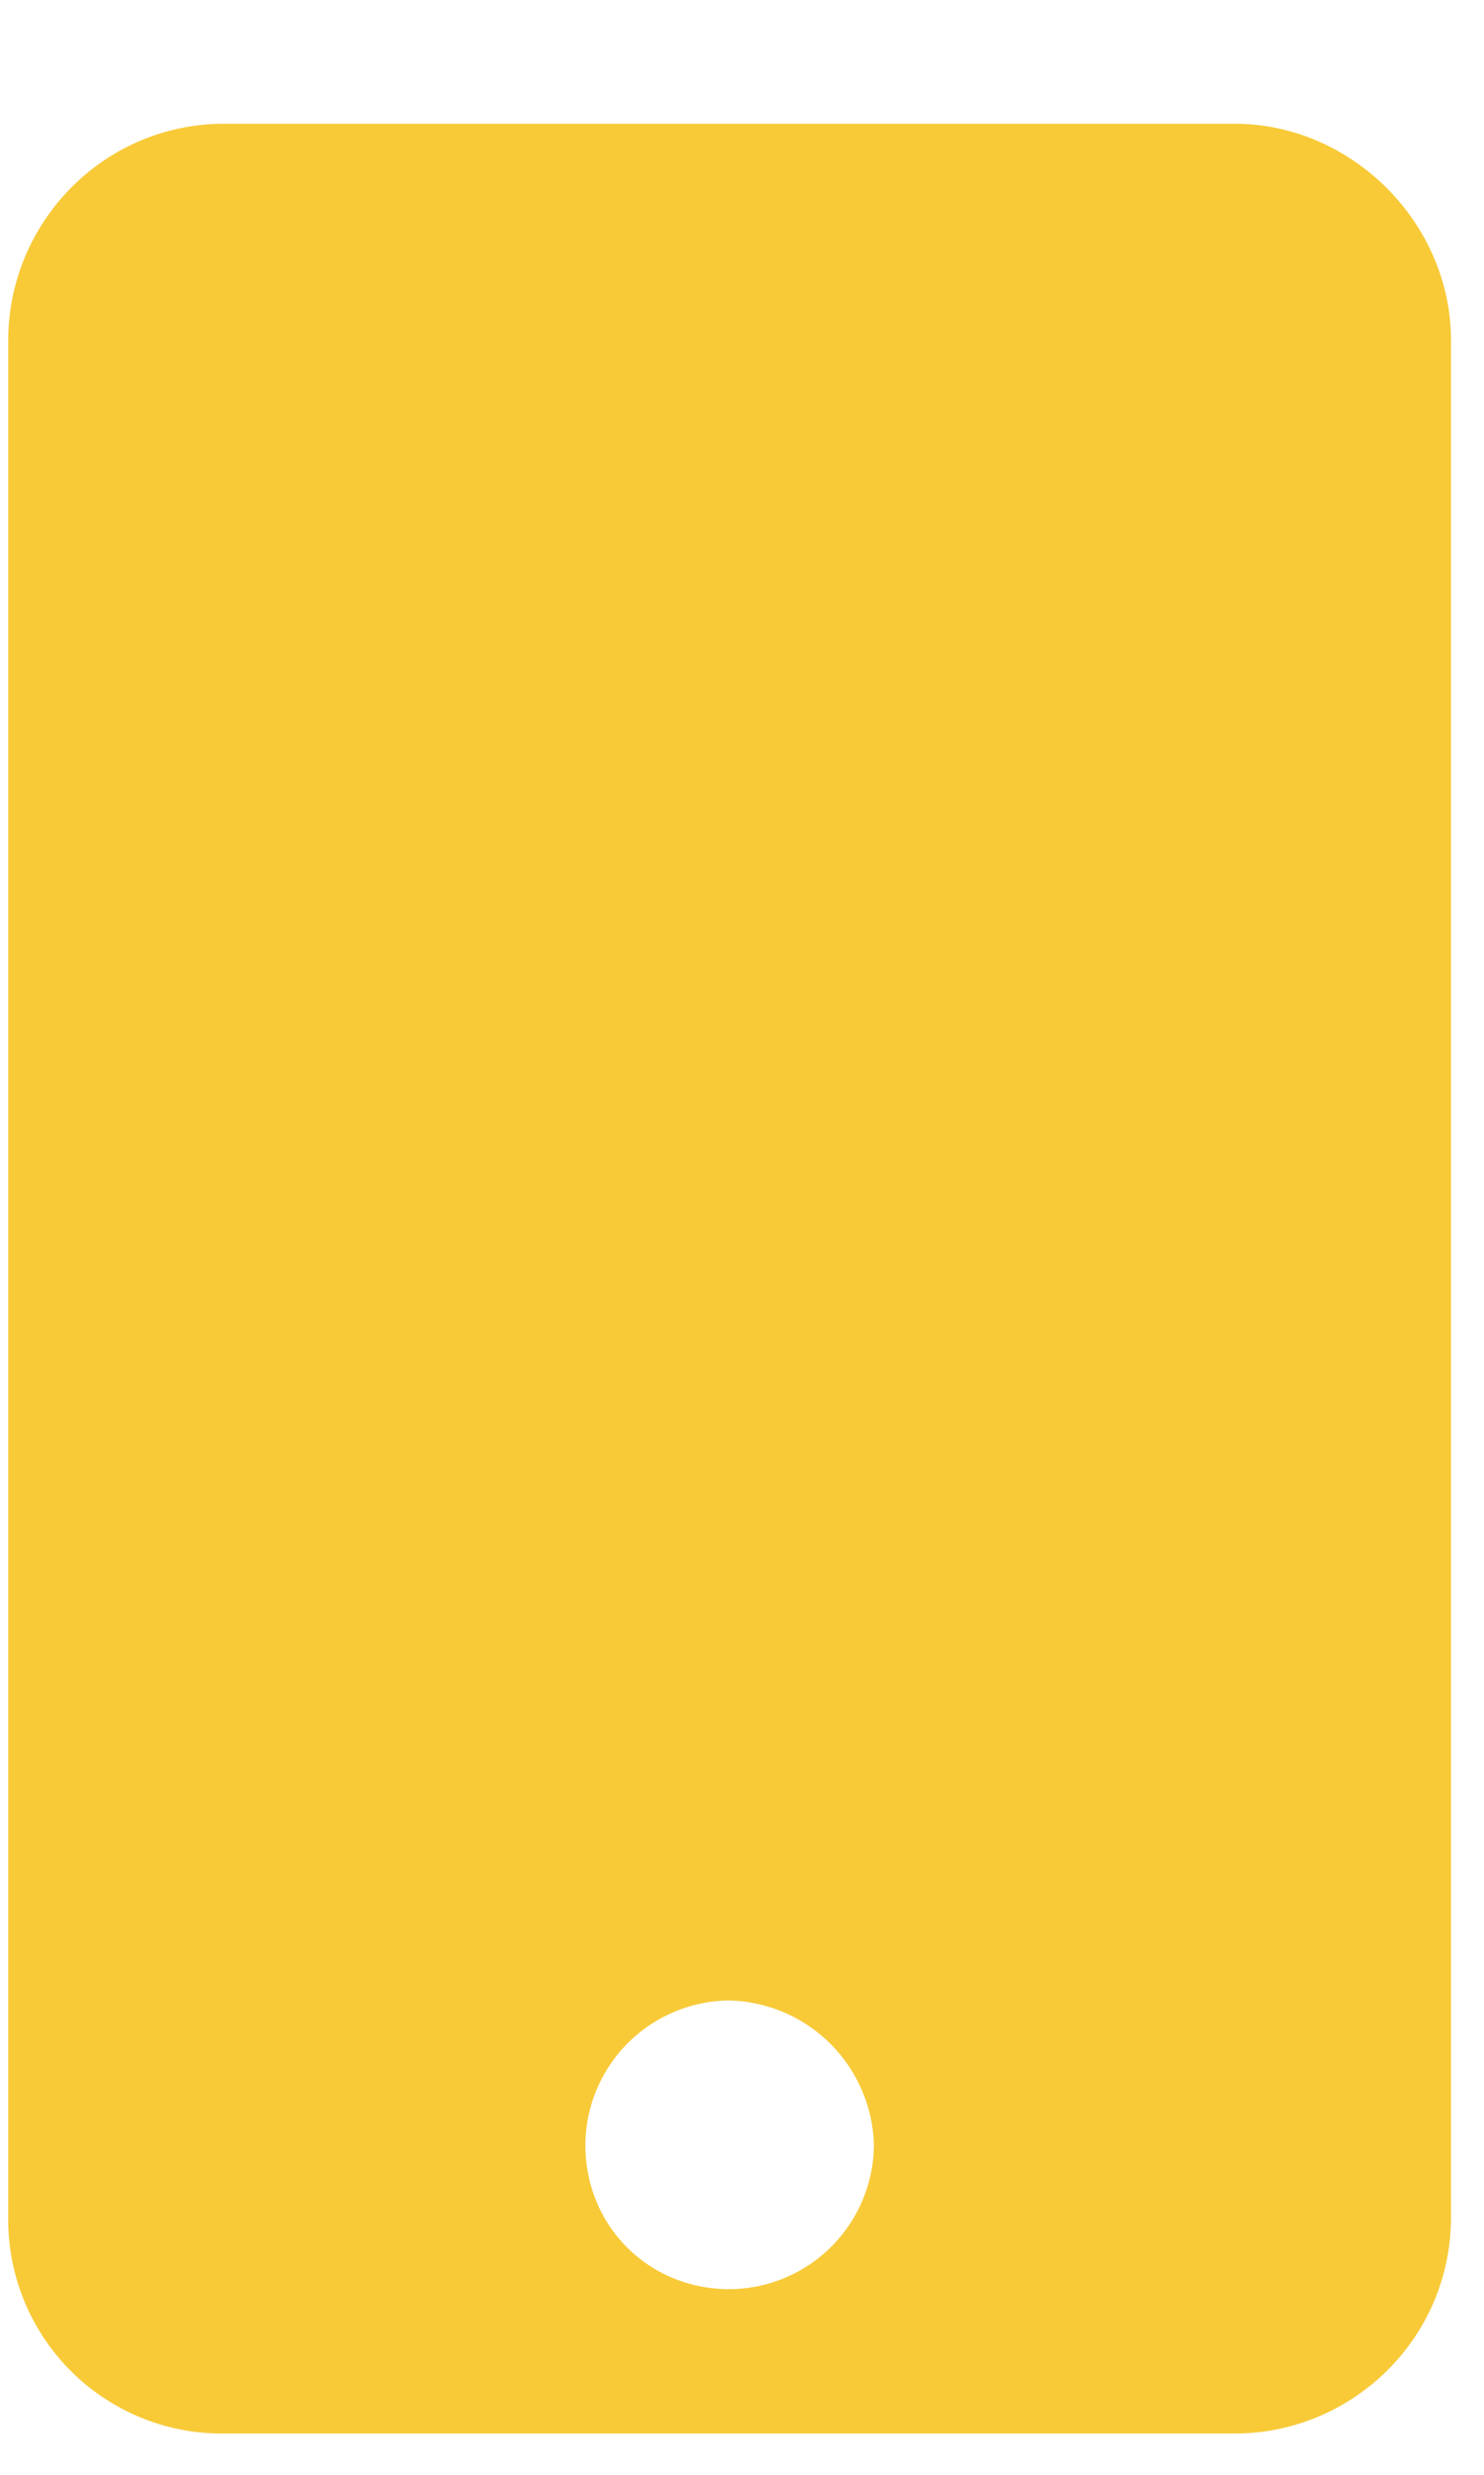 <svg width="9" height="15" fill="none" xmlns="http://www.w3.org/2000/svg"><path d="M7.487.75c.711 0 1.313.602 1.313 1.313v11.374c0 .739-.602 1.313-1.313 1.313H1.362A1.296 1.296 0 01.05 13.437V2.063C.05 1.352.624.75 1.362.75h6.125zM4.425 13.875A.881.881 0 005.3 13a.9.9 0 00-.875-.875.881.881 0 00-.875.875c0 .492.383.875.875.875z" fill="#F8CA38"/></svg>
